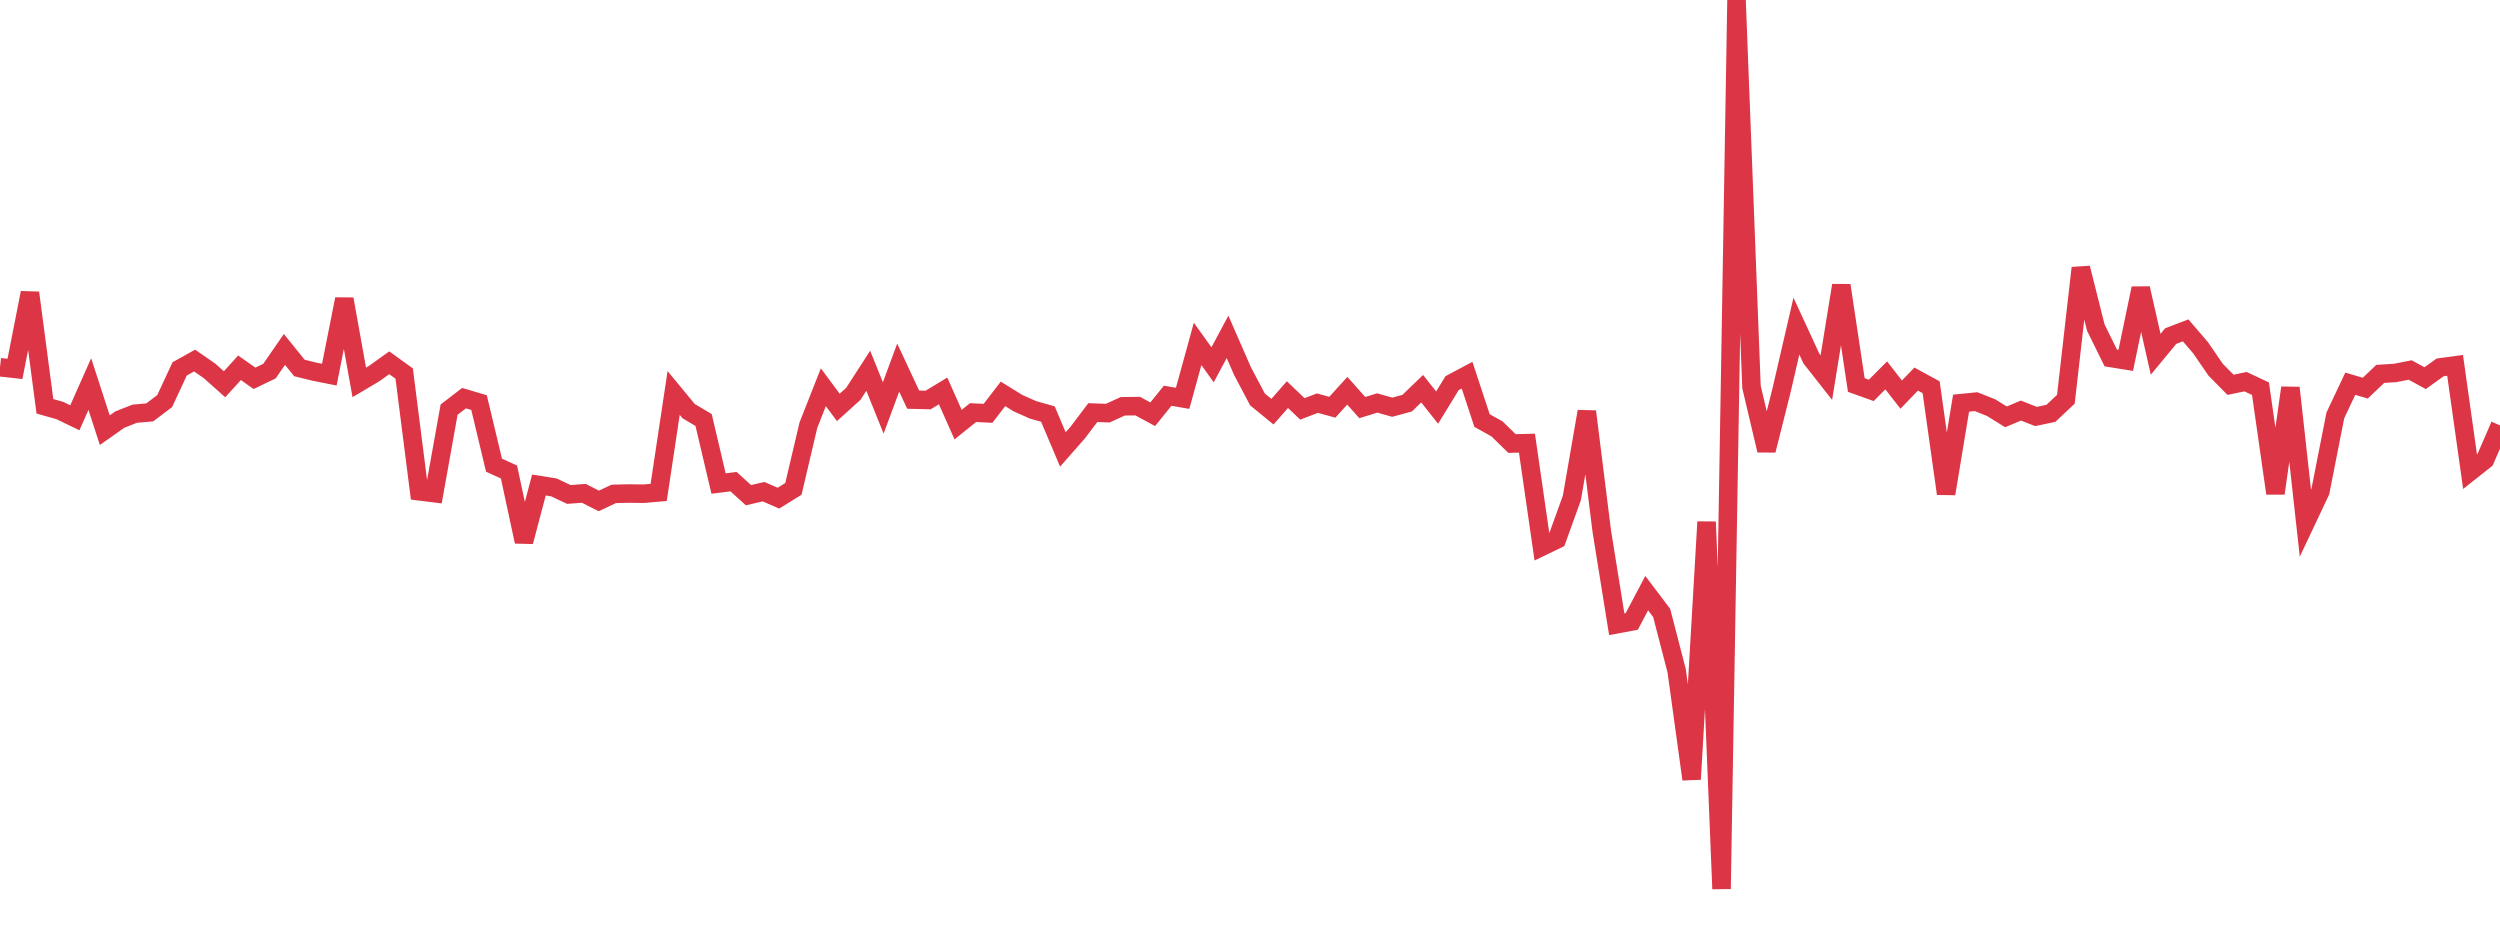 <?xml version="1.0" standalone="no"?>
<!DOCTYPE svg PUBLIC "-//W3C//DTD SVG 1.1//EN" "http://www.w3.org/Graphics/SVG/1.1/DTD/svg11.dtd">
<svg width="135" height="50" viewBox="0 0 135 50" preserveAspectRatio="none" class="sparkline" xmlns="http://www.w3.org/2000/svg"
xmlns:xlink="http://www.w3.org/1999/xlink"><path  class="sparkline--line" d="M 0 19.83 L 0 19.83 L 0.808 19.92 L 1.617 15.81 L 2.425 21.94 L 3.234 22.17 L 4.042 22.56 L 4.85 20.74 L 5.659 23.23 L 6.467 22.66 L 7.275 22.34 L 8.084 22.27 L 8.892 21.66 L 9.701 19.92 L 10.509 19.47 L 11.317 20.03 L 12.126 20.75 L 12.934 19.86 L 13.743 20.43 L 14.551 20.04 L 15.359 18.87 L 16.168 19.87 L 16.976 20.07 L 17.784 20.23 L 18.593 16.15 L 19.401 20.65 L 20.21 20.17 L 21.018 19.59 L 21.826 20.17 L 22.635 26.53 L 23.443 26.63 L 24.251 22.12 L 25.06 21.5 L 25.868 21.74 L 26.677 25.12 L 27.485 25.49 L 28.293 29.25 L 29.102 26.19 L 29.91 26.32 L 30.719 26.7 L 31.527 26.64 L 32.335 27.05 L 33.144 26.67 L 33.952 26.65 L 34.76 26.66 L 35.569 26.59 L 36.377 21.22 L 37.186 22.2 L 37.994 22.68 L 38.802 26.11 L 39.611 26.01 L 40.419 26.74 L 41.228 26.55 L 42.036 26.9 L 42.844 26.4 L 43.653 22.96 L 44.461 20.91 L 45.269 22 L 46.078 21.27 L 46.886 20.02 L 47.695 22.03 L 48.503 19.85 L 49.311 21.58 L 50.12 21.6 L 50.928 21.11 L 51.737 22.93 L 52.545 22.28 L 53.353 22.32 L 54.162 21.27 L 54.97 21.77 L 55.778 22.13 L 56.587 22.36 L 57.395 24.27 L 58.204 23.35 L 59.012 22.28 L 59.82 22.31 L 60.629 21.94 L 61.437 21.93 L 62.246 22.37 L 63.054 21.37 L 63.862 21.51 L 64.671 18.57 L 65.479 19.7 L 66.287 18.19 L 67.096 20.04 L 67.904 21.57 L 68.713 22.23 L 69.521 21.31 L 70.329 22.08 L 71.138 21.77 L 71.946 21.99 L 72.754 21.1 L 73.563 22.01 L 74.371 21.76 L 75.18 21.99 L 75.988 21.77 L 76.796 20.99 L 77.605 22.01 L 78.413 20.69 L 79.222 20.26 L 80.03 22.71 L 80.838 23.16 L 81.647 23.95 L 82.455 23.93 L 83.263 29.52 L 84.072 29.13 L 84.88 26.89 L 85.689 22.22 L 86.497 28.69 L 87.305 33.71 L 88.114 33.56 L 88.922 32.03 L 89.731 33.1 L 90.539 36.22 L 91.347 42.08 L 92.156 28.18 L 92.964 48 L 93.772 0 L 94.581 20.9 L 95.389 24.32 L 96.198 21.1 L 97.006 17.61 L 97.814 19.36 L 98.623 20.39 L 99.431 15.41 L 100.24 20.79 L 101.048 21.08 L 101.856 20.27 L 102.665 21.31 L 103.473 20.47 L 104.281 20.91 L 105.09 26.66 L 105.898 21.77 L 106.707 21.69 L 107.515 22.01 L 108.323 22.51 L 109.132 22.17 L 109.94 22.49 L 110.749 22.32 L 111.557 21.56 L 112.365 14.47 L 113.174 17.69 L 113.982 19.33 L 114.79 19.46 L 115.599 15.57 L 116.407 19.13 L 117.216 18.15 L 118.024 17.84 L 118.832 18.78 L 119.641 19.96 L 120.449 20.78 L 121.257 20.61 L 122.066 20.99 L 122.874 26.64 L 123.683 20.94 L 124.491 28.25 L 125.299 26.54 L 126.108 22.43 L 126.916 20.72 L 127.725 20.96 L 128.533 20.19 L 129.341 20.14 L 130.15 19.98 L 130.958 20.42 L 131.766 19.84 L 132.575 19.73 L 133.383 25.47 L 134.192 24.83 L 135 22.97" fill="none" stroke-width="1" stroke="#dc3545"></path></svg>